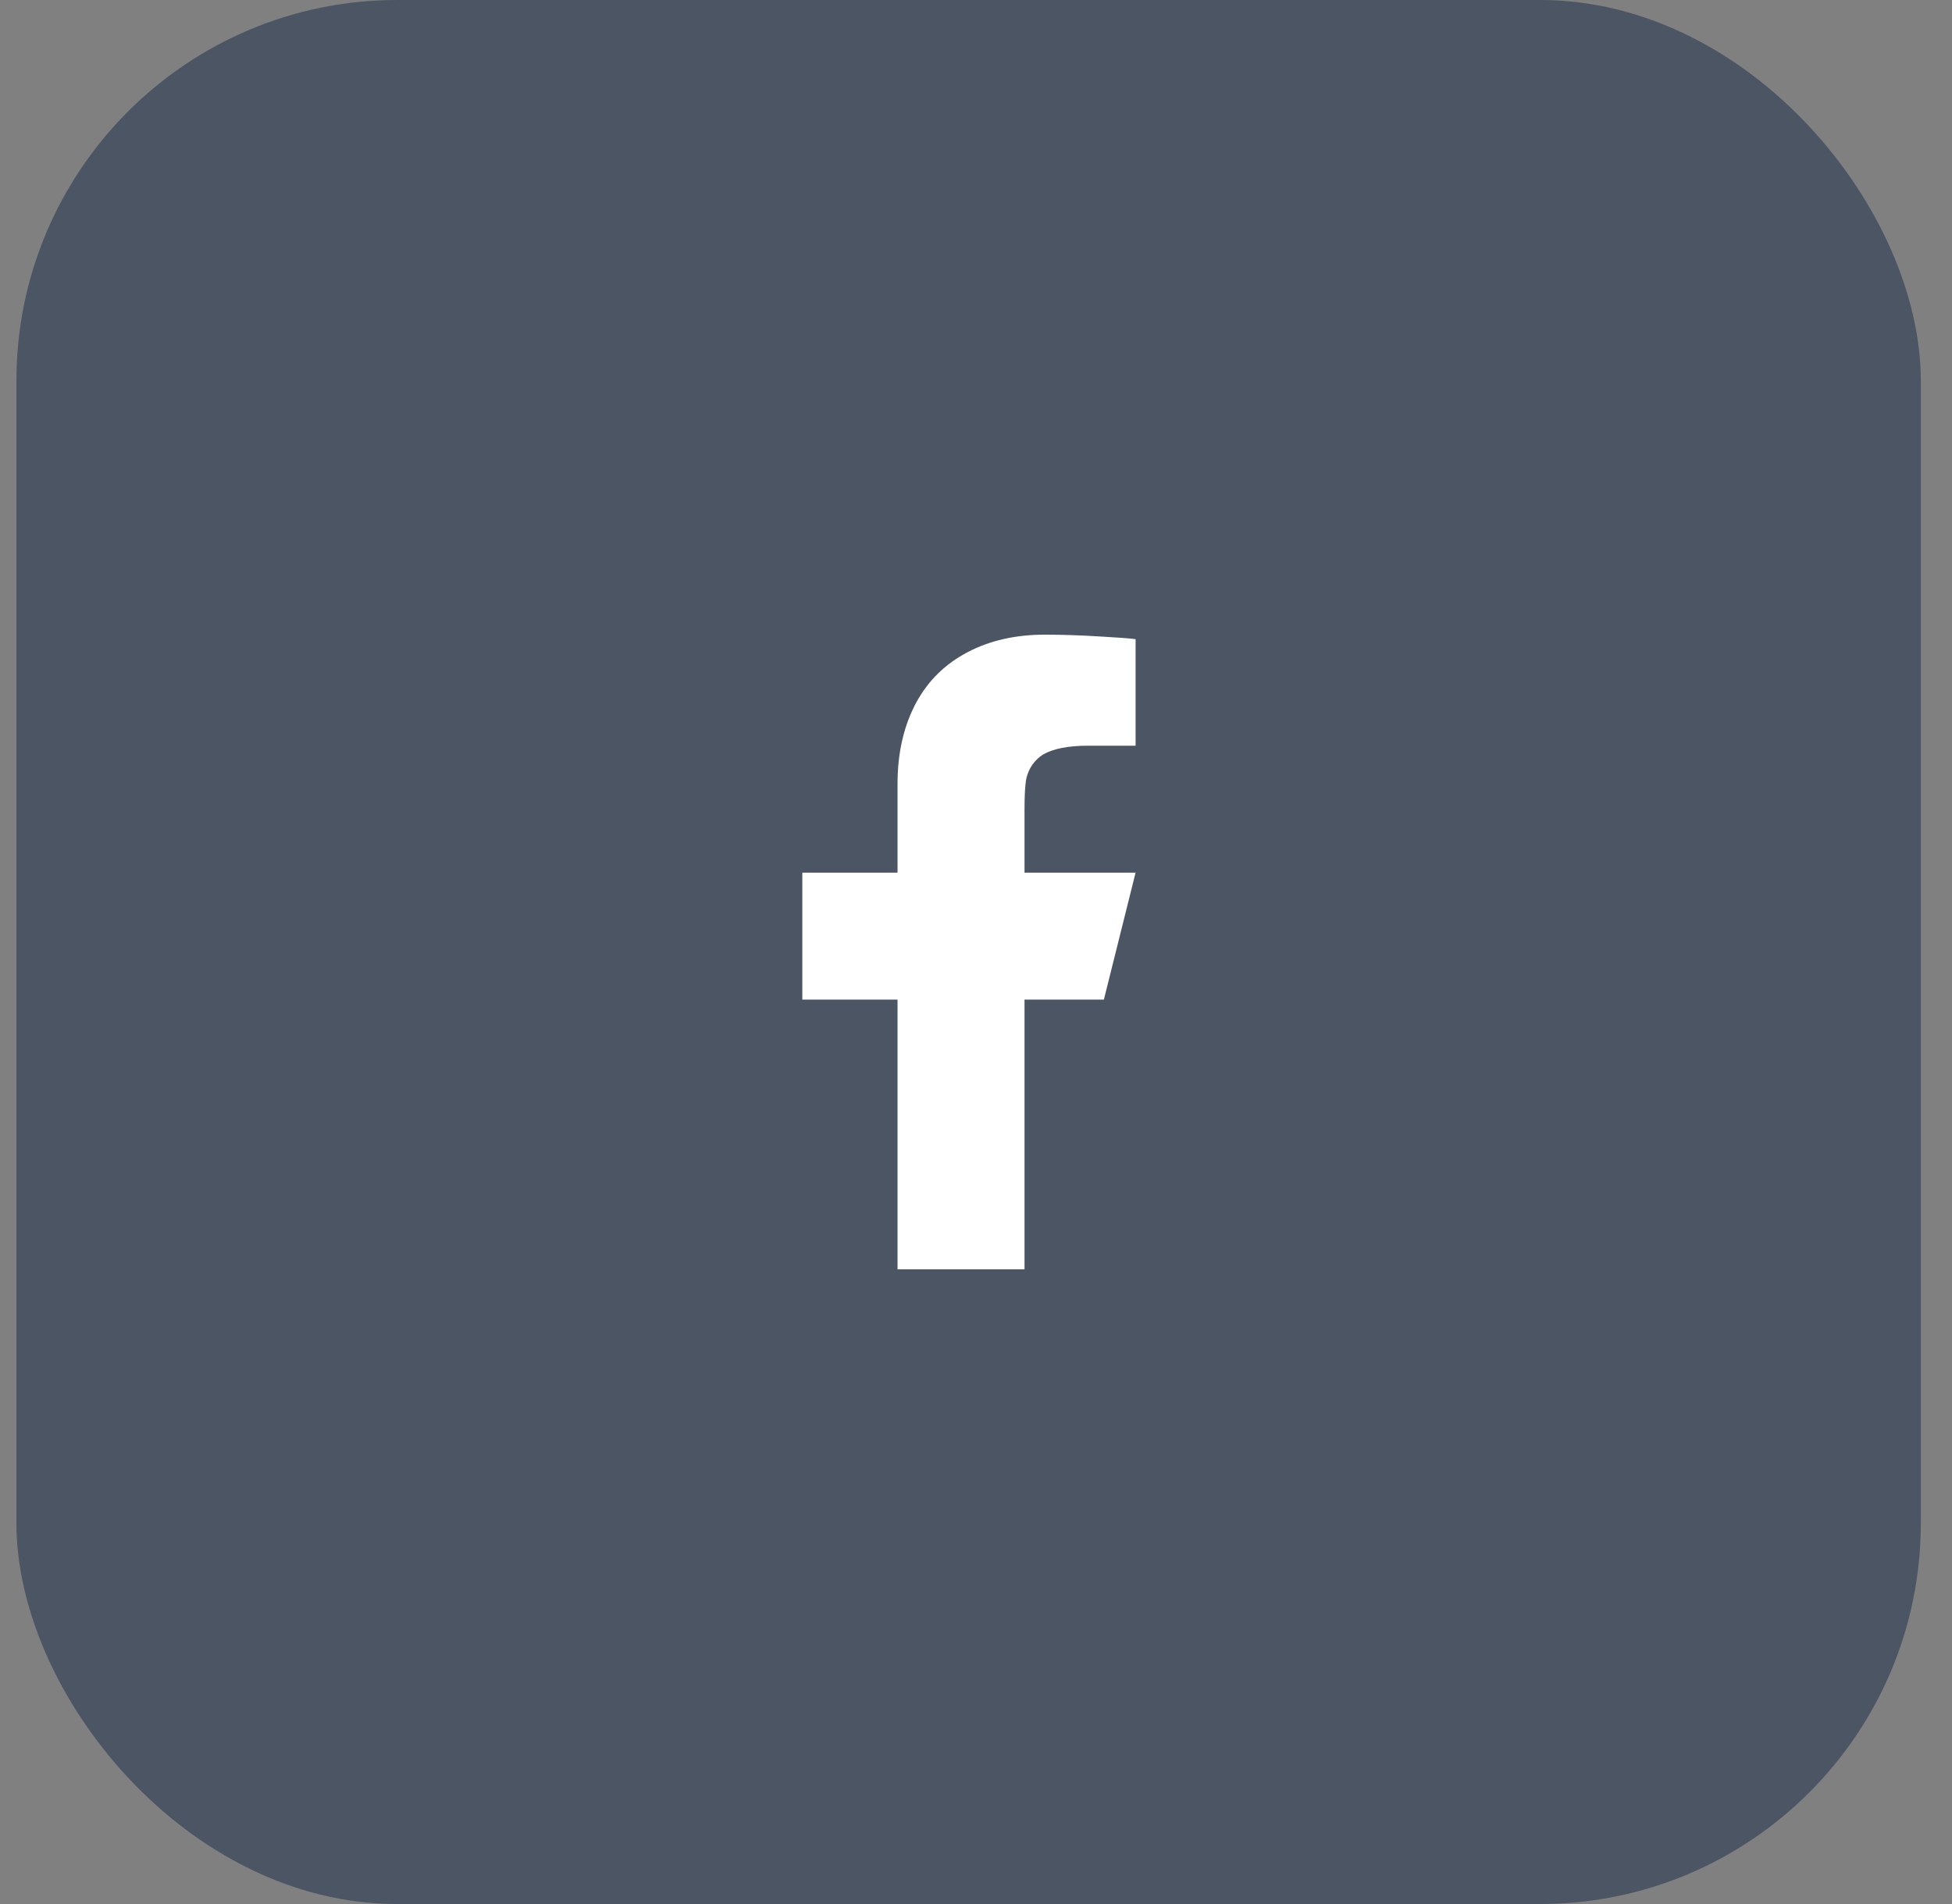<svg width="41" height="40" viewBox="0 0 41 40" fill="none" xmlns="http://www.w3.org/2000/svg">
<rect x="0" y="0" width="41" height="40" fill="#808080" stroke="none"/>
<rect x="0.345" width="40" height="40" rx="8" fill="#4B5563"/>
<path d="M21.519 21H23.186L23.852 18.333H21.519V17C21.519 16.698 21.532 16.48 21.559 16.346C21.612 16.133 21.728 15.969 21.905 15.853C22.119 15.729 22.434 15.666 22.852 15.666H23.852V13.427C23.701 13.409 23.461 13.391 23.132 13.373C22.723 13.347 22.328 13.333 21.945 13.333C21.332 13.333 20.792 13.455 20.326 13.7C19.859 13.944 19.501 14.293 19.252 14.746C18.985 15.235 18.852 15.809 18.852 16.466V18.333H16.852V21H18.852V26.666H21.519V21Z" fill="white"/>
</svg>
